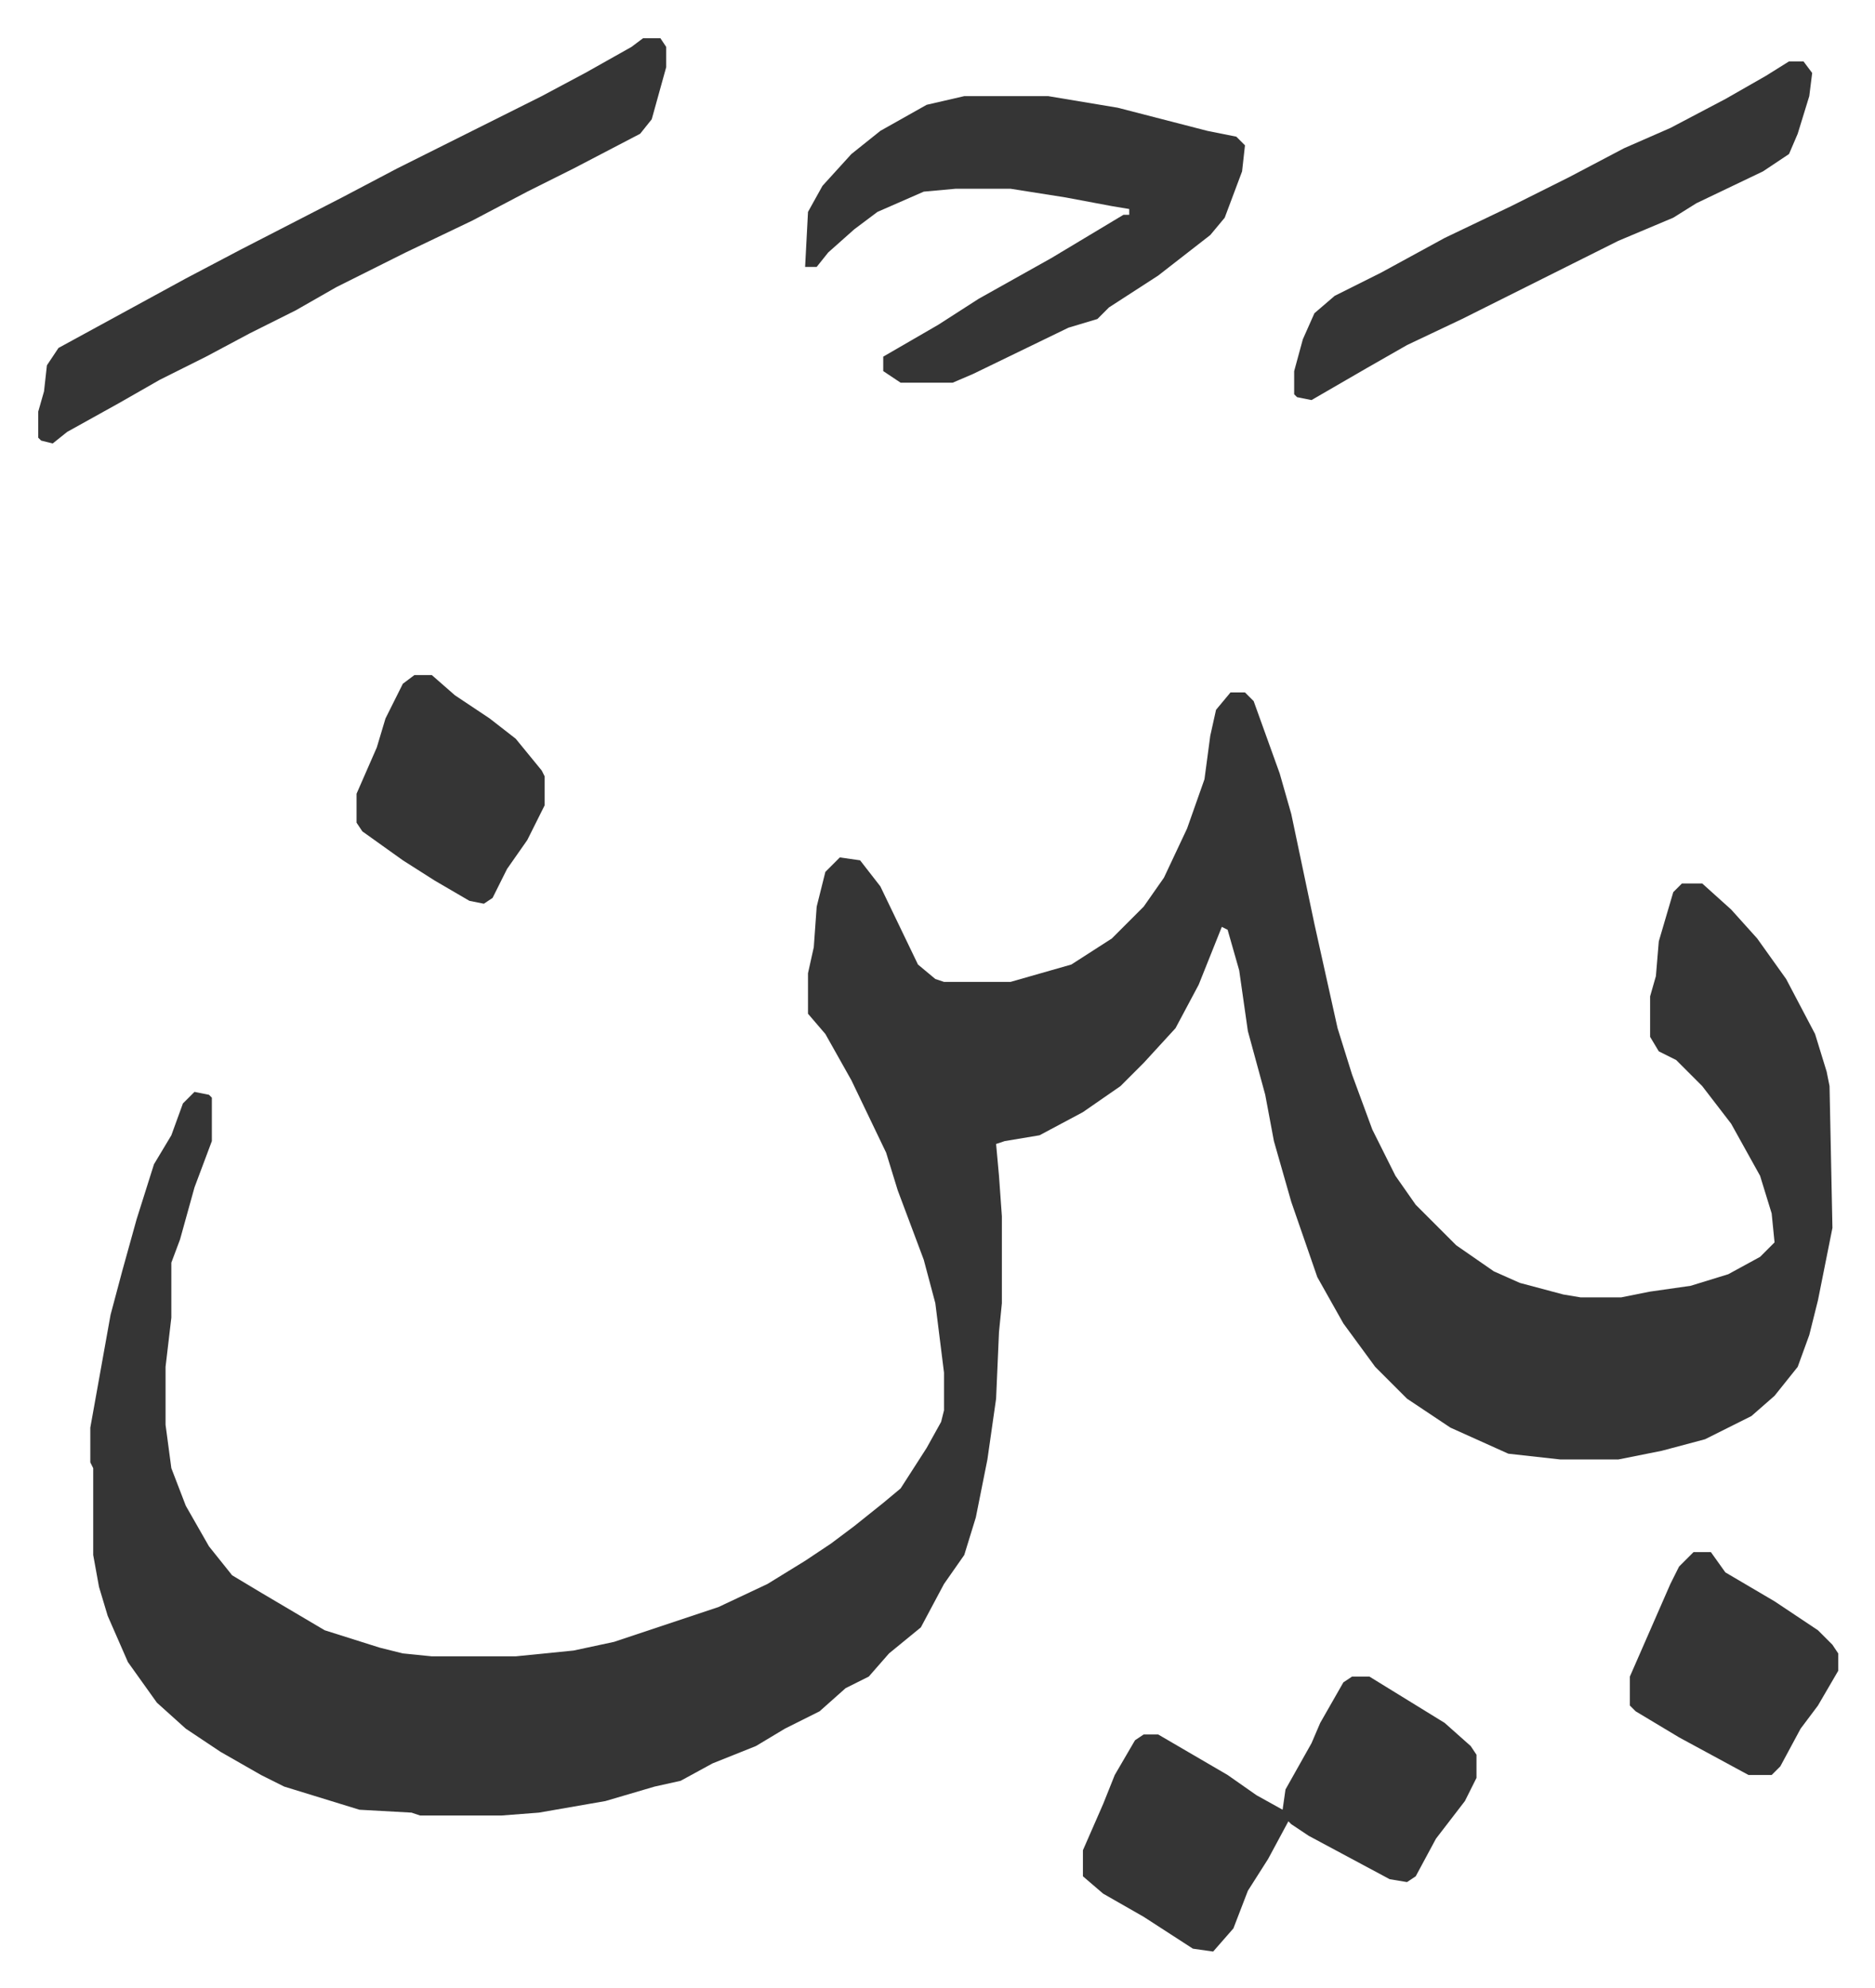 <svg xmlns="http://www.w3.org/2000/svg" role="img" viewBox="-13.21 432.79 647.92 686.92"><path fill="#353535" id="rule_normal" d="M412 672h5l3 3 9 25 4 14 8 38 8 36 5 16 7 19 8 16 7 10 14 14 13 9 9 4 15 4 6 1h14l10-2 14-2 13-4 11-6 5-5-1-10-4-13-10-18-10-13-9-9-6-3-3-5v-14l2-7 1-12 5-17 3-3h7l10 9 9 10 10 14 10 19 4 13 1 5 1 49-5 25-3 12-4 11-8 10-8 7-16 8-15 4-15 3h-20l-18-2-20-9-15-10-11-11-11-15-9-16-9-26-6-21-3-16-6-22-3-21-4-14-2-1-2 5-6 15-8 15-11 12-8 8-13 9-15 8-12 2-3 1 1 11 1 14v30l-1 10-1 23-3 21-4 20-4 13-7 10-8 15-11 9-7 8-8 4-9 8-12 6-10 6-15 6-11 6-9 2-17 5-23 4-13 1h-28l-3-1-18-1-26-8-8-4-14-8-12-8-10-9-10-14-7-16-3-10-2-11v-30l-1-2v-12l7-39 4-15 5-18 6-19 6-10 4-11 4-4 5 1 1 1v15l-6 16-5 18-3 8v19l-2 17v20l2 15 5 13 8 14 8 10 10 6 22 13 19 6 8 2 10 1h29l20-2 14-3 36-12 17-8 13-8 9-6 8-6 10-8 6-5 9-14 5-9 1-4v-13l-3-24-4-15-3-8-6-16-4-13-12-25-9-16-6-7v-14l2-9 1-14 3-12 5-5 7 1 7 9 13 27 6 5 3 1h23l21-6 14-9 11-11 7-10 8-17 6-17 2-15 2-9zm-92-206h29l24 4 31 8 10 2 3 3-1 9-6 16-5 6-9 7-9 7-17 11-4 4-10 3-33 16-7 3h-18l-6-4v-5l19-11 14-9 25-14 10-6 15-9h2v-2l-6-1-16-3-19-3h-19l-11 1-16 7-8 6-9 8-4 5h-4l1-19 5-9 10-11 10-8 16-9zm-111-20h6l2 3v7l-5 18-4 5-23 12-16 8-19 10-23 11-24 12-14 8-16 8-15 8-16 8-14 8-18 10-5 4-4-1-1-1v-9l2-7 1-9 4-6 22-12 22-12 19-10 35-18 19-10 34-17 16-8 15-8 16-9zm245 566h6l13 8 13 8 9 8 2 3v8l-4 8-10 13-7 13-3 2-6-1-28-15-6-4-1-1-7 13-7 11-5 13-7 8-7-1-17-11-14-8-7-6v-9l7-16 4-10 7-12 3-2h5l24 14 10 7 9 5 1-7 9-16 3-7 8-14zm151-558h5l3 4-1 8-4 13-3 7-9 6-23 11-8 5-19 8-16 8-38 19-19 9-14 8-19 11-5-1-1-1v-8l3-11 4-9 7-6 16-8 22-12 23-11 20-10 19-10 16-7 19-10 14-8zm-33 515h6l5 7 17 10 15 10 5 5 2 3v6l-7 12-6 8-7 13-3 3h-8l-24-13-10-6-5-3-2-2v-10l7-16 7-16 3-6zM130 666h6l8 7 12 8 9 7 9 11 1 2v10l-6 12-7 10-5 10-3 2-5-1-12-7-11-7-14-10-2-3v-10l7-16 3-10 6-12z"/></svg>
